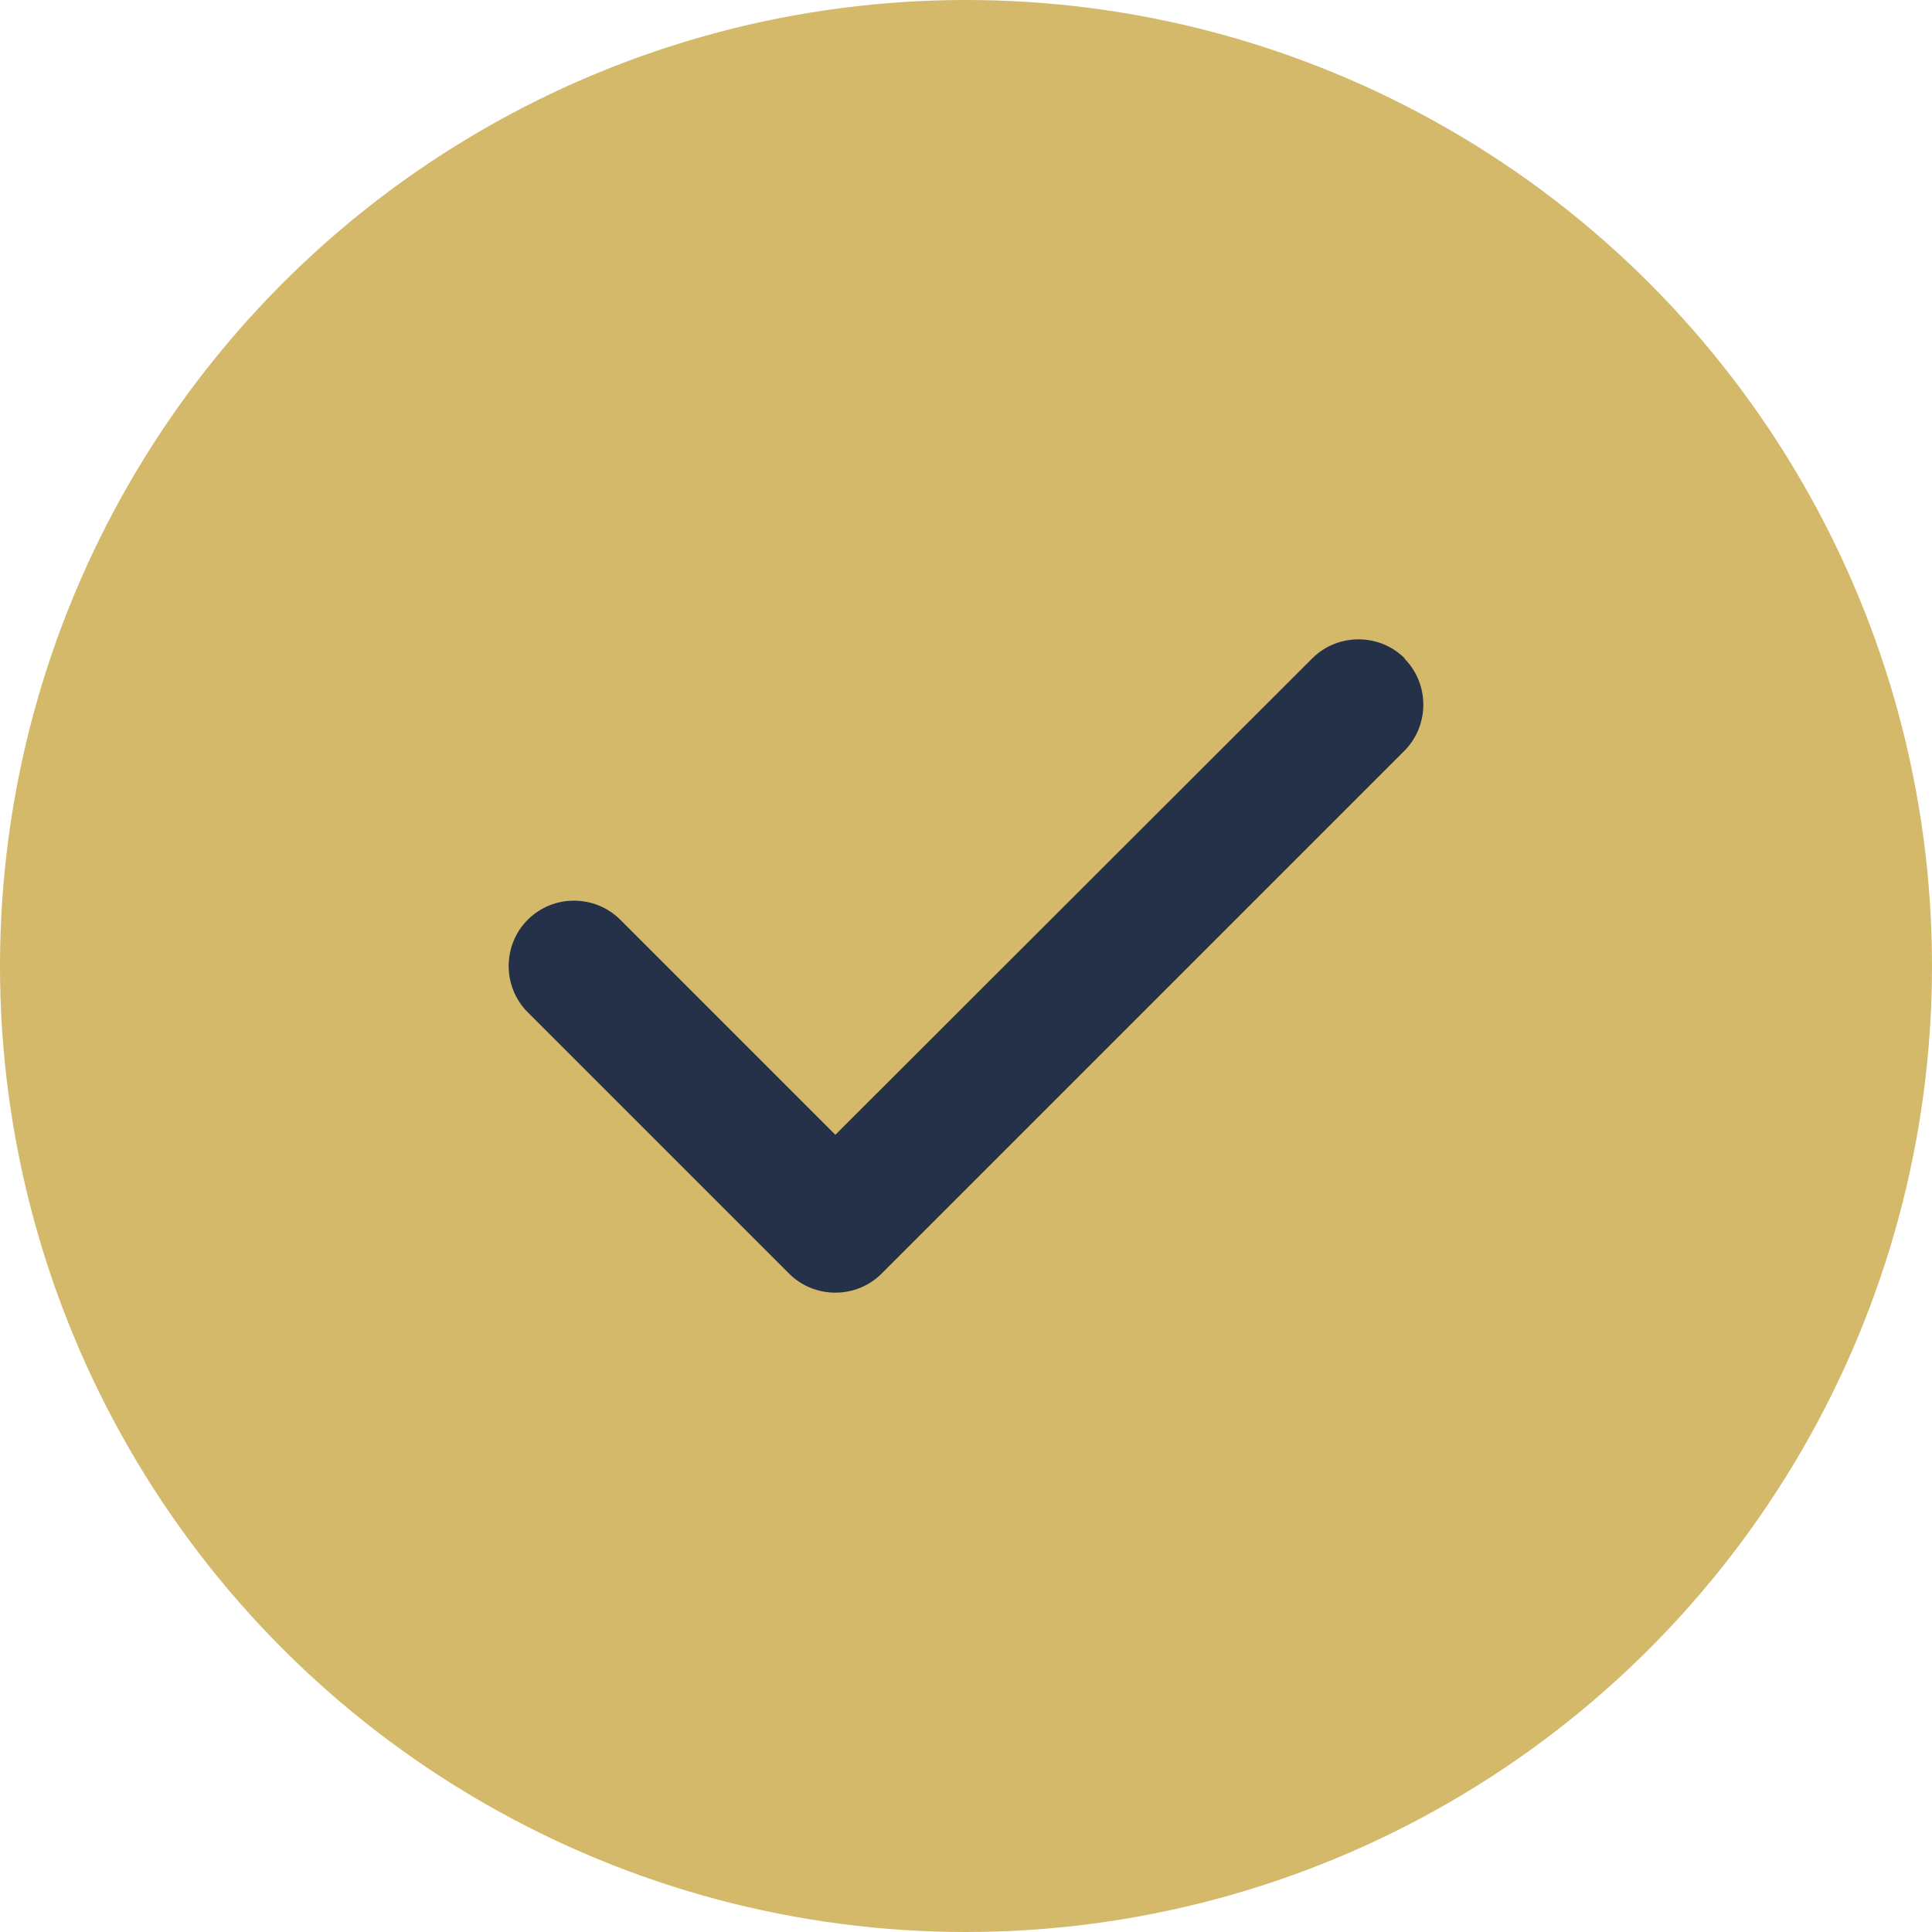 <?xml version="1.0" encoding="UTF-8"?><svg id="uuid-d360747f-00c5-4fbb-9cc7-6bb3e62c6cf5" xmlns="http://www.w3.org/2000/svg" width="38" height="38" viewBox="0 0 38 38"><defs><style>.uuid-f1e87842-0ac8-4e24-b159-74306abb9e39{fill:#d4b96a;}.uuid-5d765f73-e499-4551-b27d-5896b50c0a51{fill:#253049;}</style></defs><g id="uuid-4dc44eb3-b186-44a5-9a32-6070582e8a25"><circle class="uuid-f1e87842-0ac8-4e24-b159-74306abb9e39" cx="19" cy="19" r="19"/><path class="uuid-5d765f73-e499-4551-b27d-5896b50c0a51" d="M27.62,12.95c.5.5.5,1.32,0,1.82l-10.28,10.28c-.5.5-1.32.5-1.82,0l-5.14-5.14c-.5-.5-.5-1.32,0-1.82s1.32-.5,1.82,0l4.23,4.23,9.38-9.37c.5-.5,1.32-.5,1.82,0h0Z"/></g></svg>
